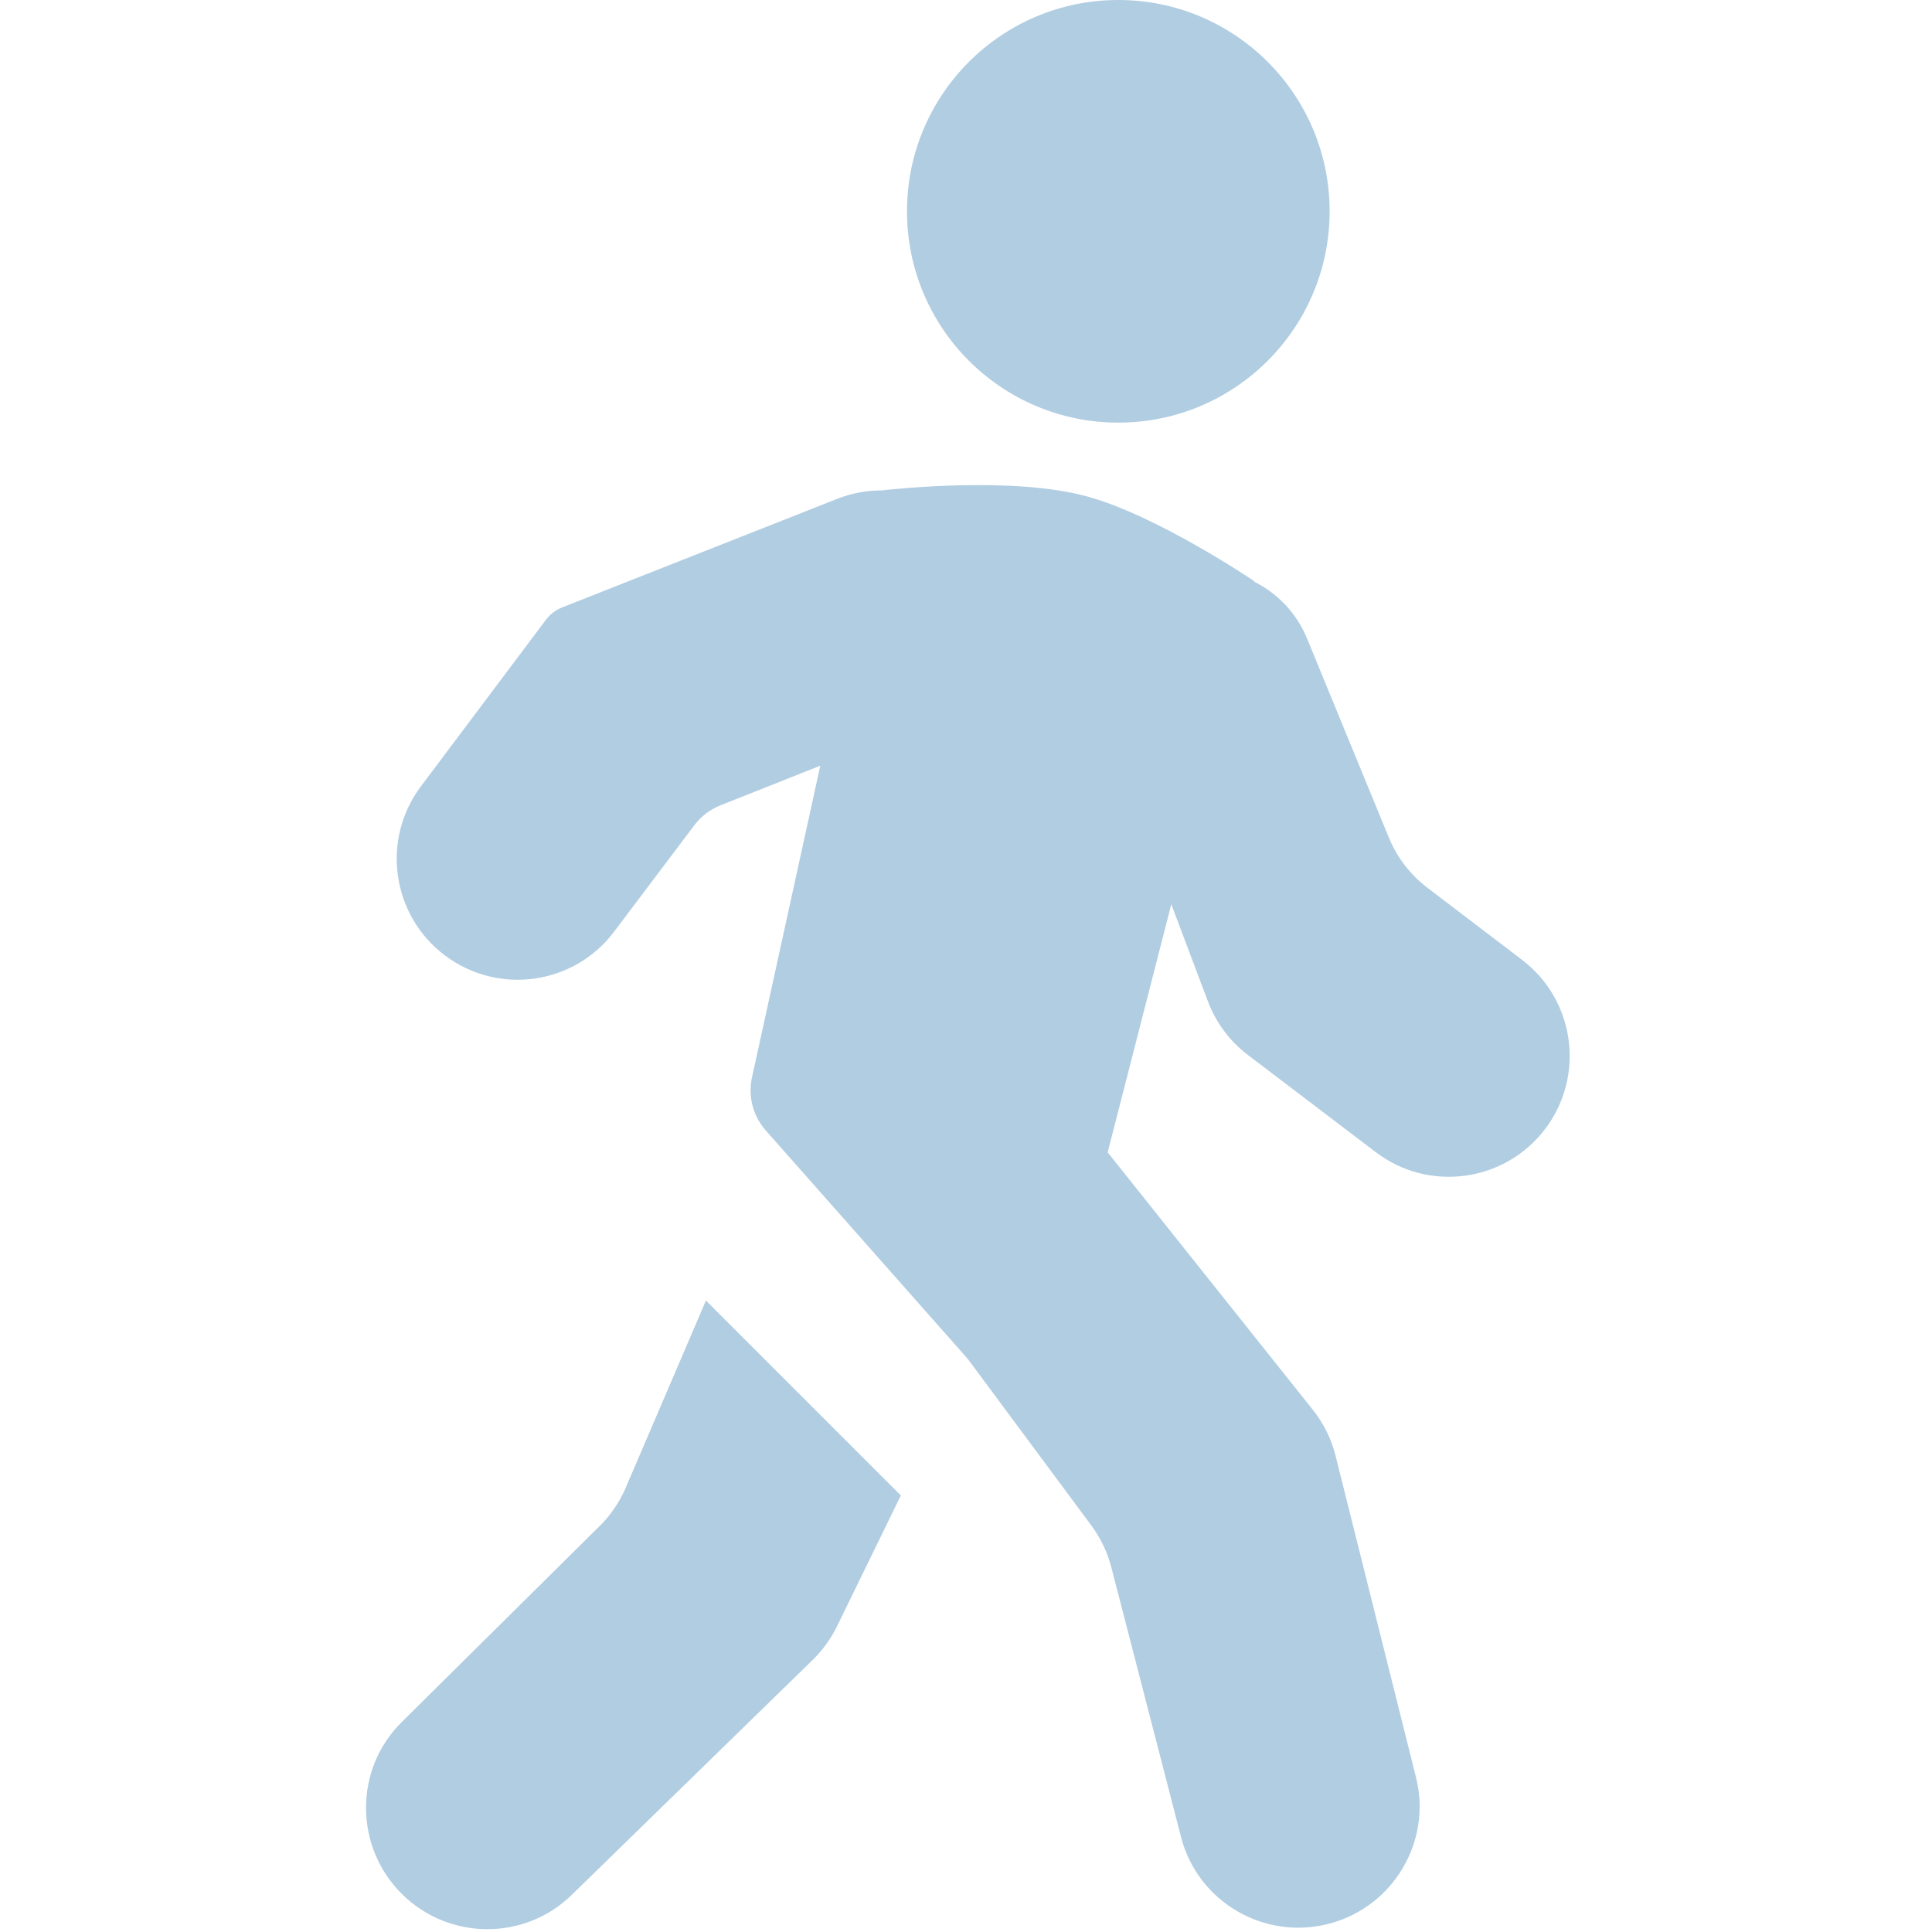 <!DOCTYPE svg PUBLIC "-//W3C//DTD SVG 1.1//EN" "http://www.w3.org/Graphics/SVG/1.1/DTD/svg11.dtd">
<!-- Uploaded to: SVG Repo, www.svgrepo.com, Transformed by: SVG Repo Mixer Tools -->
<svg width="800px" height="800px" viewBox="-97 0 512 512" version="1.1" xmlns="http://www.w3.org/2000/svg" fill="#000000">
<g id="SVGRepo_bgCarrier" stroke-width="0"/>
<g id="SVGRepo_tracerCarrier" stroke-linecap="round" stroke-linejoin="round"/>
<g id="SVGRepo_iconCarrier">
<path fill="#b1cde2" d="M68.822,394.263l21.259,-49.604l51.65,51.65l-16.93,34.695c-1.613,3.306 -3.784,6.309 -6.418,8.877l-63.912,62.324c-12.504,12.193 -32.56,12.023 -44.961,-0.275c-12.627,-12.523 -12.708,-33.027 -0.073,-45.543l52.492,-51.994c2.929,-2.901 5.269,-6.341 6.893,-10.13Zm25.076,-180.83l26.489,-10.52l-18.105,82.627c-1.075,4.907 0.217,10.035 3.489,13.846l0.28,0.326l53.312,60.288l-0.167,0.517l0.224,-0.46l32.816,44.244c2.456,3.31 4.249,7.065 5.28,11.056l18.488,71.534c4.45,17.218 22.205,27.473 39.384,22.87c16.869,-4.52 27.116,-21.762 22.878,-38.705l-21.323,-85.252c-1.111,-4.444 -3.163,-8.597 -6.018,-12.179l-54.38,-68.24l16.859,-65.748l9.711,25.748c2.123,5.629 5.789,10.546 10.579,14.186l33.912,25.773c14.026,10.66 34.04,7.965 44.762,-6.013c10.783,-14.057 8.104,-34.213 -5.99,-44.947l-25.107,-19.123c-4.523,-3.445 -8.047,-8.033 -10.208,-13.292l-21.681,-52.748c-2.806,-6.826 -7.906,-12.036 -14.053,-15.086l0.034,-0.135c0,0 -25.696,-17.436 -44.5,-22.5c-19.553,-5.265 -50.639,-1.941 -54.17,-1.538c-3.94,-0.014 -7.947,0.704 -11.834,2.238l-72.866,28.762c-1.72,0.679 -3.217,1.821 -4.327,3.299l-33.134,44.146c-10.593,14.114 -7.735,34.159 6.357,44.782c14.112,10.639 34.204,7.844 44.842,-6.268l21.296,-28.249c1.767,-2.343 4.144,-4.155 6.871,-5.239Zm105.465,-101.433c30.928,0 56,-25.072 56,-56c0,-30.928 -25.072,-56 -56,-56c-30.928,0 -56,25.072 -56,56c0,30.928 25.072,56 56,56Z"/>
</g>
</svg>